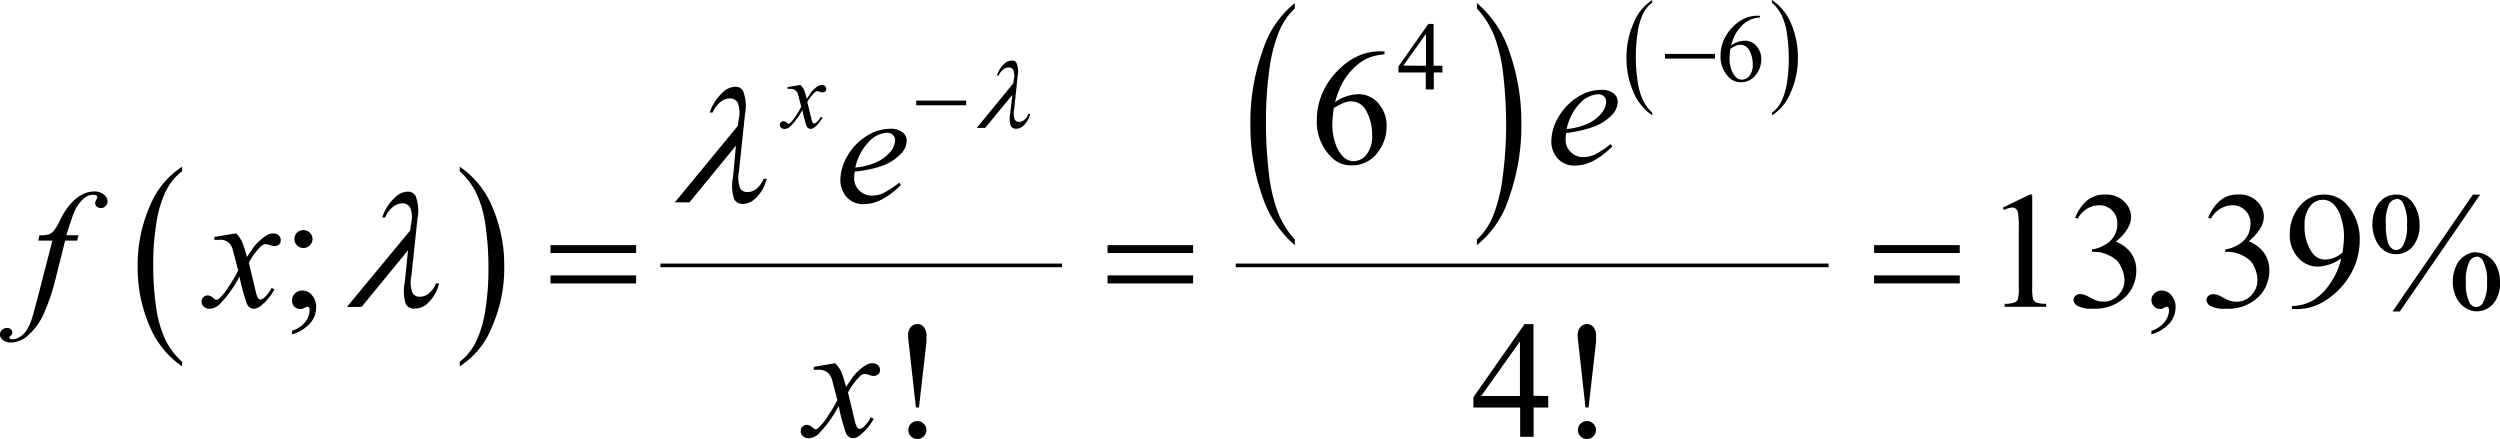 <svg xmlns="http://www.w3.org/2000/svg" xmlns:xlink="http://www.w3.org/1999/xlink" viewBox="0 0 342.15 60.06"><defs><style>.cls-1{fill:none;}.cls-2{clip-path:url(#clip-path);}.cls-3{clip-path:url(#clip-path-2);}</style><clipPath id="clip-path" transform="translate(-3.87 -5.37)"><rect class="cls-1" width="350.36" height="70.03"/></clipPath><clipPath id="clip-path-2" transform="translate(-3.87 -5.37)"><polygon class="cls-1" points="0.11 70.1 350.53 70.1 350.53 0.02 0.11 0.02 0.11 70.1 0.11 70.1"/></clipPath></defs><title>retro1_F1</title><g id="Capa_2" data-name="Capa 2"><g id="retro_10"><g class="cls-3"><path d="M28.79,54.88v.63a12.52,12.52,0,0,1-4.48-5.59,20,20,0,0,1-1.6-8.07,20.05,20.05,0,0,1,1.68-8.3,11.51,11.51,0,0,1,4.4-5.36v.62a7.46,7.46,0,0,0-2.22,2.72,15.15,15.15,0,0,0-1.3,4.39,34.48,34.48,0,0,0-.43,5.55,40.44,40.44,0,0,0,.39,5.9,16,16,0,0,0,1.22,4.38A9.84,9.84,0,0,0,28.79,54.88Z" transform="translate(-3.87 -5.37)"/><path d="M66.79,28.81v-.62a12.33,12.33,0,0,1,4.49,5.58,20,20,0,0,1,1.6,8.07,19.93,19.93,0,0,1-1.69,8.3,11.37,11.37,0,0,1-4.4,5.37v-.63A7.43,7.43,0,0,0,69,52.15a15,15,0,0,0,1.3-4.38,35.49,35.49,0,0,0,.42-5.55,40.63,40.63,0,0,0-.39-5.9,15.64,15.64,0,0,0-1.21-4.38A9.91,9.91,0,0,0,66.79,28.81Z" transform="translate(-3.87 -5.37)"/><rect x="90.39" y="36.07" width="54.95" height="0.5"/><path d="M181.08,38.16v.76a14.94,14.94,0,0,1-4.48-6.78,28.77,28.77,0,0,1-1.6-9.79,28.64,28.64,0,0,1,1.69-10.07,13.49,13.49,0,0,1,4.39-6.49v.74a9,9,0,0,0-2.22,3.31,21.21,21.21,0,0,0-1.3,5.32,50.42,50.42,0,0,0-.43,6.73,59.54,59.54,0,0,0,.39,7.16,22.46,22.46,0,0,0,1.22,5.31A12.17,12.17,0,0,0,181.08,38.16Z" transform="translate(-3.87 -5.37)"/><path d="M206,6.53V5.79a14.74,14.74,0,0,1,4.48,6.76,28.77,28.77,0,0,1,1.6,9.79,28.87,28.87,0,0,1-1.68,10.07,13.54,13.54,0,0,1-4.4,6.51v-.76a8.9,8.9,0,0,0,2.24-3.31,21.25,21.25,0,0,0,1.29-5.32A51.92,51.92,0,0,0,210,22.8a59.78,59.78,0,0,0-.39-7.16,22,22,0,0,0-1.22-5.31A12.08,12.08,0,0,0,206,6.53Z" transform="translate(-3.87 -5.37)"/><path d="M230,20.79v.37a7.23,7.23,0,0,1-2.6-3.23,11.54,11.54,0,0,1-.93-4.66,11.54,11.54,0,0,1,1-4.8A6.6,6.6,0,0,1,230,5.37v.36a4.2,4.2,0,0,0-1.29,1.57A8.89,8.89,0,0,0,228,9.84a20.78,20.78,0,0,0-.25,3.21,22.15,22.15,0,0,0,.24,3.41,9,9,0,0,0,.7,2.53A5.57,5.57,0,0,0,230,20.79Z" transform="translate(-3.87 -5.37)"/><path d="M246.37,5.73V5.37A7.16,7.16,0,0,1,249,8.6a11.51,11.51,0,0,1,.93,4.66,11.45,11.45,0,0,1-1,4.8,6.64,6.64,0,0,1-2.54,3.1v-.37a4.22,4.22,0,0,0,1.29-1.57,8.53,8.53,0,0,0,.75-2.53,19.52,19.52,0,0,0,.25-3.21,23.45,23.45,0,0,0-.23-3.41,8.92,8.92,0,0,0-.7-2.53A5.87,5.87,0,0,0,246.37,5.73Z" transform="translate(-3.87 -5.37)"/><rect x="169.12" y="36.07" width="81.14" height="0.5"/><path d="M244.74,7.52v.24a4.16,4.16,0,0,0-1.4.34,3.91,3.91,0,0,0-1.08.78,5.28,5.28,0,0,0-.88,1.17,6.9,6.9,0,0,0-.58,1.53,3.3,3.3,0,0,1,1.88-.64,2.06,2.06,0,0,1,1.57.72,2.67,2.67,0,0,1,.67,1.86,3.27,3.27,0,0,1-.68,2,2.48,2.48,0,0,1-2.13,1.1,2.2,2.2,0,0,1-1.54-.59,4,4,0,0,1-1.23-3,5.55,5.55,0,0,1,.47-2.24,5.91,5.91,0,0,1,1.36-1.88,5,5,0,0,1,1.69-1.11,4.53,4.53,0,0,1,1.5-.28Zm-4.05,4.53a10.79,10.79,0,0,0-.12,1.41,4.66,4.66,0,0,0,.23,1.35,2.76,2.76,0,0,0,.69,1.16,1.16,1.16,0,0,0,.81.3,1.31,1.31,0,0,0,1-.53,2.28,2.28,0,0,0,.45-1.52,3.88,3.88,0,0,0-.45-1.91,1.36,1.36,0,0,0-1.25-.81,1.5,1.5,0,0,0-.53.1A5.23,5.23,0,0,0,240.69,12.05Z" transform="translate(-3.87 -5.37)"/><path d="M201.28,14.37v.92H200.1v2.32H199V15.29h-3.74v-.83l4.09-5.81h.72v5.72Zm-2.25,0V10l-3.1,4.35Z" transform="translate(-3.87 -5.37)"/><path d="M193.35,12.4v.41a7.28,7.28,0,0,0-2.41.58,6.76,6.76,0,0,0-1.84,1.34,8.36,8.36,0,0,0-1.51,2,12.05,12.05,0,0,0-1,2.62,5.66,5.66,0,0,1,3.22-1.09,3.53,3.53,0,0,1,2.69,1.24,4.53,4.53,0,0,1,1.14,3.19,5.72,5.72,0,0,1-1.15,3.45A4.33,4.33,0,0,1,188.84,28a3.68,3.68,0,0,1-2.63-1,6.71,6.71,0,0,1-2.12-5.15A9.32,9.32,0,0,1,184.9,18a9.91,9.91,0,0,1,2.33-3.23,8.58,8.58,0,0,1,2.89-1.9,7.88,7.88,0,0,1,2.58-.48Zm-6.94,7.76a18,18,0,0,0-.2,2.42,7.82,7.82,0,0,0,.39,2.32,4.62,4.62,0,0,0,1.18,2,2,2,0,0,0,1.38.52,2.23,2.23,0,0,0,1.74-.91,3.93,3.93,0,0,0,.76-2.6,6.68,6.68,0,0,0-.76-3.28,2.34,2.34,0,0,0-2.15-1.39,2.62,2.62,0,0,0-.91.18A9.1,9.1,0,0,0,186.41,20.16Z" transform="translate(-3.87 -5.37)"/><path d="M43.84,51.13v-.49a3.67,3.67,0,0,0,1.78-1.17,2.66,2.66,0,0,0,.63-1.68.63.63,0,0,0-.1-.35.22.22,0,0,0-.16-.1,1.63,1.63,0,0,0-.54.22,1,1,0,0,1-.42.1,1.21,1.21,0,0,1-.87-.32,1.19,1.19,0,0,1-.32-.89,1.23,1.23,0,0,1,.42-.93,1.41,1.41,0,0,1,1-.39,1.72,1.72,0,0,1,1.31.64,2.43,2.43,0,0,1,.57,1.69,3.25,3.25,0,0,1-.8,2.12A5.24,5.24,0,0,1,43.84,51.13ZM45.4,36.86a1.22,1.22,0,0,1,.87.35,1.21,1.21,0,0,1,0,1.74,1.19,1.19,0,0,1-.87.36,1.21,1.21,0,0,1-.88-.36,1.23,1.23,0,0,1,0-1.74A1.24,1.24,0,0,1,45.4,36.86Z" transform="translate(-3.87 -5.37)"/><path d="M278,33.77,281.64,32H282v12.7a6.68,6.68,0,0,0,.11,1.58.8.8,0,0,0,.44.48,3.86,3.86,0,0,0,1.36.19v.41h-5.69v-.41a3.87,3.87,0,0,0,1.38-.19.92.92,0,0,0,.44-.43,6,6,0,0,0,.12-1.63V36.57a12.47,12.47,0,0,0-.11-2.11.88.88,0,0,0-.29-.52.75.75,0,0,0-.49-.17,3,3,0,0,0-1.15.35Z" transform="translate(-3.87 -5.37)"/><path d="M287.87,35.16a6.18,6.18,0,0,1,1.63-2.35A3.71,3.71,0,0,1,292,32a3.4,3.4,0,0,1,2.79,1.17,2.89,2.89,0,0,1,.74,1.88c0,1.09-.69,2.23-2.08,3.4A4.46,4.46,0,0,1,295.52,40a4,4,0,0,1,.72,2.37A5,5,0,0,1,295,45.75a5.94,5.94,0,0,1-4.72,1.86,4,4,0,0,1-2.08-.37,1.06,1.06,0,0,1-.56-.81.74.74,0,0,1,.27-.57.88.88,0,0,1,.63-.24,2.37,2.37,0,0,1,.57.08,9.35,9.35,0,0,1,.86.41,6.24,6.24,0,0,0,.92.42,3.17,3.17,0,0,0,.88.12,2.64,2.64,0,0,0,2-.88,2.86,2.86,0,0,0,.85-2.07A4,4,0,0,0,294.2,42a3.2,3.2,0,0,0-.64-1,4.75,4.75,0,0,0-1.32-.8,4.26,4.26,0,0,0-1.7-.36h-.36v-.33a4.69,4.69,0,0,0,1.77-.64,3.14,3.14,0,0,0,1.69-2.86,2.43,2.43,0,0,0-2.51-2.55,3.36,3.36,0,0,0-2.89,1.84Z" transform="translate(-3.87 -5.37)"/><path d="M298.31,51.13v-.49a3.62,3.62,0,0,0,1.78-1.17,2.66,2.66,0,0,0,.63-1.68.56.56,0,0,0-.1-.35.19.19,0,0,0-.16-.1,1.53,1.53,0,0,0-.53.22,1,1,0,0,1-.42.1,1.22,1.22,0,0,1-.78-2.14,1.44,1.44,0,0,1,1-.39,1.71,1.71,0,0,1,1.31.64,2.44,2.44,0,0,1,.58,1.69,3.3,3.3,0,0,1-.8,2.12A5.27,5.27,0,0,1,298.31,51.13Z" transform="translate(-3.87 -5.37)"/><path d="M306.08,35.16a6.2,6.2,0,0,1,1.64-2.35,3.71,3.71,0,0,1,2.46-.82A3.43,3.43,0,0,1,313,33.16,2.88,2.88,0,0,1,313.7,35c0,1.09-.69,2.23-2.07,3.4A4.51,4.51,0,0,1,313.74,40a4,4,0,0,1,.71,2.37,5,5,0,0,1-1.25,3.39,5.93,5.93,0,0,1-4.72,1.86,4,4,0,0,1-2.08-.37,1,1,0,0,1-.55-.81.76.76,0,0,1,.26-.57.92.92,0,0,1,.63-.24,2.24,2.24,0,0,1,.57.08,8.2,8.2,0,0,1,.86.41,6.21,6.21,0,0,0,.93.42,3.07,3.07,0,0,0,.88.12,2.64,2.64,0,0,0,2-.88,2.89,2.89,0,0,0,.84-2.07,4,4,0,0,0-.39-1.71,3,3,0,0,0-.64-1,4.83,4.83,0,0,0-1.31-.8,4.3,4.3,0,0,0-1.71-.36h-.36v-.33a4.69,4.69,0,0,0,1.77-.64,3.38,3.38,0,0,0,1.29-1.25,3.29,3.29,0,0,0,.4-1.61,2.43,2.43,0,0,0-2.51-2.55,3.37,3.37,0,0,0-2.89,1.84Z" transform="translate(-3.87 -5.37)"/><path d="M317.55,47.66v-.41a6.06,6.06,0,0,0,2.7-.67,7.27,7.27,0,0,0,2.42-2.27,9.8,9.8,0,0,0,1.62-3.57,6,6,0,0,1-3.16,1.12,3.59,3.59,0,0,1-2.74-1.22,4.61,4.61,0,0,1-1.14-3.26,5.77,5.77,0,0,1,1.14-3.52A4.25,4.25,0,0,1,322,32a4.06,4.06,0,0,1,3.19,1.53,6.9,6.9,0,0,1,1.63,4.68,9.26,9.26,0,0,1-1.24,4.68,10.29,10.29,0,0,1-3.44,3.6,7,7,0,0,1-3.92,1.18Zm6.92-7.74a16.55,16.55,0,0,0,.2-2.31,8.09,8.09,0,0,0-.37-2.32,4.39,4.39,0,0,0-1-1.92,2.13,2.13,0,0,0-1.53-.66,2.19,2.19,0,0,0-1.74.89,4,4,0,0,0-.75,2.64,6,6,0,0,0,1,3.66,2.17,2.17,0,0,0,1.79,1,3.84,3.84,0,0,0,1.21-.24A3.75,3.75,0,0,0,324.47,39.92Z" transform="translate(-3.87 -5.37)"/><path d="M331.84,32a2.65,2.65,0,0,1,2.33,1.25,5,5,0,0,1,.84,2.85,4.35,4.35,0,0,1-.94,3,2.94,2.94,0,0,1-3.87.58A3.35,3.35,0,0,1,329,38.17a4.91,4.91,0,0,1-.44-2.12A5.27,5.27,0,0,1,329,33.9a3.26,3.26,0,0,1,1.23-1.46A2.88,2.88,0,0,1,331.84,32Zm0,.63a1.24,1.24,0,0,0-1,.66,5.86,5.86,0,0,0-.44,2.8,8.28,8.28,0,0,0,.25,2.35,1.84,1.84,0,0,0,.59.94.82.82,0,0,0,.58.2,1.08,1.08,0,0,0,.91-.57,5.37,5.37,0,0,0,.56-2.86,5.89,5.89,0,0,0-.54-3A1,1,0,0,0,331.8,32.58ZM343.31,32l-11,16h-1l11-16Zm-.52,7.93a2.85,2.85,0,0,1,1.58.5,3.24,3.24,0,0,1,1.22,1.45,5,5,0,0,1,.43,2.1,4.3,4.3,0,0,1-.95,3,3,3,0,0,1-2.24,1,2.86,2.86,0,0,1-1.58-.5A3.43,3.43,0,0,1,340,46a4.88,4.88,0,0,1-.44-2.11A5.1,5.1,0,0,1,340,41.8a3.17,3.17,0,0,1,1.21-1.44A2.87,2.87,0,0,1,342.79,39.88Zm0,.59a1.11,1.11,0,0,0-.93.6,5.83,5.83,0,0,0-.5,2.94,5.41,5.41,0,0,0,.51,2.77,1.09,1.09,0,0,0,.92.57,1.14,1.14,0,0,0,.91-.61,5.28,5.28,0,0,0,.54-2.79,5.71,5.71,0,0,0-.54-2.92A1.06,1.06,0,0,0,342.81,40.47Z" transform="translate(-3.87 -5.37)"/><path d="M129.64,61.14h-.42l-1-9a7.58,7.58,0,0,1-.07-.88,1.61,1.61,0,0,1,.37-1.12,1.17,1.17,0,0,1,.9-.42,1.13,1.13,0,0,1,.89.42,1.88,1.88,0,0,1,.36,1.25c0,.18,0,.43,0,.75ZM129.42,63a1.19,1.19,0,0,1,.87.36,1.2,1.2,0,0,1,0,1.73,1.19,1.19,0,0,1-.87.36,1.21,1.21,0,0,1-.88-.36,1.22,1.22,0,0,1,0-1.73A1.21,1.21,0,0,1,129.42,63Z" transform="translate(-3.87 -5.37)"/><path d="M215.76,59.57v1.58h-2v4h-1.84v-4h-6.4V59.73l7-10h1.22v9.81Zm-3.87,0V52.1l-5.31,7.47Z" transform="translate(-3.87 -5.37)"/><path d="M221.28,61.14h-.42l-1-9a7.58,7.58,0,0,1-.07-.88,1.61,1.61,0,0,1,.37-1.12,1.17,1.17,0,0,1,.9-.42,1.13,1.13,0,0,1,.89.42,1.88,1.88,0,0,1,.36,1.25c0,.18,0,.43,0,.75ZM221.06,63a1.19,1.19,0,0,1,.87.36,1.2,1.2,0,0,1,0,1.73,1.19,1.19,0,0,1-.87.36,1.21,1.21,0,0,1-.88-.36,1.22,1.22,0,0,1,0-1.73A1.21,1.21,0,0,1,221.06,63Z" transform="translate(-3.87 -5.37)"/><path d="M113.42,17a2.59,2.59,0,0,1,.49.67,11.86,11.86,0,0,1,.38,1.23l.57-.86a3.43,3.43,0,0,1,.56-.59,2.07,2.07,0,0,1,.57-.39.93.93,0,0,1,.34-.06.64.64,0,0,1,.45.15.53.53,0,0,1,.07.7.6.6,0,0,1-.42.16.79.79,0,0,1-.29-.06,1.59,1.59,0,0,0-.41-.1.6.6,0,0,0-.37.18,5.23,5.23,0,0,0-1,1.3l.54,2.23a1.84,1.84,0,0,0,.21.61.21.21,0,0,0,.17.1.52.52,0,0,0,.31-.15,2.58,2.58,0,0,0,.62-.78l.22.12a4.05,4.05,0,0,1-1,1.27,1.05,1.05,0,0,1-.6.28.63.63,0,0,1-.58-.4,16.69,16.69,0,0,1-.57-2.18A9.28,9.28,0,0,1,112,22.7a1.19,1.19,0,0,1-.76.32.72.72,0,0,1-.48-.18.53.53,0,0,1-.16-.39.45.45,0,0,1,.15-.35.45.45,0,0,1,.35-.14.65.65,0,0,1,.44.2.47.47,0,0,0,.26.15.34.34,0,0,0,.2-.1,4.88,4.88,0,0,0,.84-1.06,11.74,11.74,0,0,0,.69-1.18c-.27-1-.42-1.61-.44-1.67a1.22,1.22,0,0,0-.39-.59,1.18,1.18,0,0,0-.71-.18l-.34,0v-.24Z" transform="translate(-3.87 -5.37)"/><path d="M218.22,23.57a5.8,5.8,0,0,0-.08.92,2.26,2.26,0,0,0,.7,1.68,2.32,2.32,0,0,0,1.71.7,3.74,3.74,0,0,0,1.54-.33,12.49,12.49,0,0,0,2.21-1.45l.23.32q-2.64,2.61-5,2.61A3,3,0,0,1,217,27a3.49,3.49,0,0,1-.82-2.25,6.69,6.69,0,0,1,1-3.39,7.85,7.85,0,0,1,2.58-2.69,6,6,0,0,1,3.19-1,2.65,2.65,0,0,1,1.75.48,1.43,1.43,0,0,1,.57,1.13,2.69,2.69,0,0,1-.73,1.77,6.8,6.8,0,0,1-2.86,1.77A16.19,16.19,0,0,1,218.22,23.57Zm.07-.54a9.38,9.38,0,0,0,2.69-.65A5.29,5.29,0,0,0,223,20.92a2.59,2.59,0,0,0,.69-1.61,1,1,0,0,0-.3-.76,1.17,1.17,0,0,0-.84-.28,3.69,3.69,0,0,0-2.42,1.2A7.22,7.22,0,0,0,218.29,23Z" transform="translate(-3.87 -5.37)"/><path d="M120.85,28.85a7.15,7.15,0,0,0-.08.92,2.27,2.27,0,0,0,.71,1.68,2.35,2.35,0,0,0,1.7.69,3.75,3.75,0,0,0,1.55-.33,12.3,12.3,0,0,0,2.2-1.44l.24.32c-1.76,1.74-3.45,2.61-5,2.61a3,3,0,0,1-2.46-1,3.55,3.55,0,0,1-.83-2.26,6.65,6.65,0,0,1,1-3.38A7.58,7.58,0,0,1,122.45,24a6,6,0,0,1,3.19-1,2.67,2.67,0,0,1,1.75.47,1.44,1.44,0,0,1,.57,1.13,2.62,2.62,0,0,1-.74,1.77,6.81,6.81,0,0,1-2.85,1.78A16.3,16.3,0,0,1,120.85,28.85Zm.08-.55a9.4,9.4,0,0,0,2.69-.64,5.51,5.51,0,0,0,2.06-1.46,2.64,2.64,0,0,0,.69-1.62,1,1,0,0,0-.3-.75,1.17,1.17,0,0,0-.84-.29,3.67,3.67,0,0,0-2.42,1.2A7.27,7.27,0,0,0,120.93,28.3Z" transform="translate(-3.87 -5.37)"/><path d="M14.62,37.57l-.2.73H12.79l-1.22,4.85a29.41,29.41,0,0,1-1.64,5A8.66,8.66,0,0,1,7.4,51.53a3.53,3.53,0,0,1-2.05.72,1.69,1.69,0,0,1-1.14-.4.86.86,0,0,1-.34-.72.78.78,0,0,1,.28-.61,1,1,0,0,1,.7-.27.76.76,0,0,1,.51.19.6.6,0,0,1,.2.44.59.59,0,0,1-.23.45c-.12.11-.18.18-.18.23a.19.19,0,0,0,.08.16.52.52,0,0,0,.31.08,2,2,0,0,0,1-.3,2.86,2.86,0,0,0,.94-.9,6.28,6.28,0,0,0,.78-1.71c.11-.31.39-1.34.84-3.07l1.94-7.52H9.11l.16-.73a4.22,4.22,0,0,0,1.29-.13,1.55,1.55,0,0,0,.68-.49,7.92,7.92,0,0,0,.8-1.34,10.17,10.17,0,0,1,1.26-2.07A6.13,6.13,0,0,1,15,32.06a3.61,3.61,0,0,1,1.71-.49,2.11,2.11,0,0,1,1.37.42,1.23,1.23,0,0,1,.51.93.89.89,0,0,1-.26.65.87.87,0,0,1-.66.27.82.82,0,0,1-.56-.2.64.64,0,0,1-.22-.48,1,1,0,0,1,.15-.44,1.1,1.1,0,0,0,.14-.34.27.27,0,0,0-.1-.24.7.7,0,0,0-.42-.11,2,2,0,0,0-1.26.45,4.9,4.9,0,0,0-1.34,1.84c-.2.43-.57,1.52-1.11,3.25Z" transform="translate(-3.87 -5.37)"/><path d="M36.19,37.3A4.65,4.65,0,0,1,37,38.46a16.12,16.12,0,0,1,.66,2.09l1-1.46a6.43,6.43,0,0,1,1-1,4,4,0,0,1,1-.66,1.63,1.63,0,0,1,.59-.11,1.12,1.12,0,0,1,.77.26.93.93,0,0,1,.11,1.2,1.05,1.05,0,0,1-.71.27,1.31,1.31,0,0,1-.5-.1,3.12,3.12,0,0,0-.71-.17,1,1,0,0,0-.63.31,8.79,8.79,0,0,0-1.65,2.23l.91,3.82a3.38,3.38,0,0,0,.36,1.05.39.39,0,0,0,.29.17,1,1,0,0,0,.55-.26,4.43,4.43,0,0,0,1-1.33l.39.2a6.93,6.93,0,0,1-1.78,2.18,1.85,1.85,0,0,1-1,.48,1.09,1.09,0,0,1-1-.7,26,26,0,0,1-1-3.72,15.86,15.86,0,0,1-2.79,3.87,2.13,2.13,0,0,1-1.32.55,1.16,1.16,0,0,1-.81-.32.83.83,0,0,1-.27-.65.84.84,0,0,1,.85-.86,1.2,1.2,0,0,1,.76.36.8.8,0,0,0,.44.25.65.65,0,0,0,.35-.17,8.81,8.81,0,0,0,1.43-1.83,19.18,19.18,0,0,0,1.18-2c-.46-1.8-.71-2.75-.75-2.86A1.69,1.69,0,0,0,33.8,38.2l-.59,0v-.4Z" transform="translate(-3.87 -5.37)"/><path d="M118.17,55.08a4.61,4.61,0,0,1,.83,1.15,17.11,17.11,0,0,1,.66,2.1l1-1.47a6.38,6.38,0,0,1,1-1,4,4,0,0,1,1-.66,1.44,1.44,0,0,1,.59-.11,1.12,1.12,0,0,1,.77.25.8.8,0,0,1,.28.62.79.79,0,0,1-.17.58,1,1,0,0,1-.71.28,1.59,1.59,0,0,1-.5-.1,2.8,2.8,0,0,0-.71-.18,1,1,0,0,0-.63.31,9,9,0,0,0-1.65,2.23l.91,3.82a3.38,3.38,0,0,0,.36,1,.41.41,0,0,0,.29.17.94.94,0,0,0,.55-.25,4.48,4.48,0,0,0,1-1.34l.4.2a7,7,0,0,1-1.79,2.18,1.88,1.88,0,0,1-1,.49,1.11,1.11,0,0,1-1-.7,26.39,26.39,0,0,1-1-3.73,15.86,15.86,0,0,1-2.79,3.87,2.13,2.13,0,0,1-1.32.56,1.2,1.2,0,0,1-.81-.32.87.87,0,0,1-.27-.66.84.84,0,0,1,.24-.61.85.85,0,0,1,.61-.24,1.18,1.18,0,0,1,.76.35.84.84,0,0,0,.44.26.61.61,0,0,0,.35-.18,8.67,8.67,0,0,0,1.43-1.82,19,19,0,0,0,1.18-2q-.69-2.7-.75-2.85a2,2,0,0,0-.67-1,2,2,0,0,0-1.21-.3c-.18,0-.37,0-.6,0v-.4Z" transform="translate(-3.87 -5.37)"/><path d="M142.42,18.35l-3.71,4.52h-1.16l5-6.1.08-.57a2,2,0,0,0-.1-1.27.69.69,0,0,0-.62-.33,1.3,1.3,0,0,0-.73.26,2.32,2.32,0,0,0-.64.86h-.24a3.77,3.77,0,0,1,1-1.61,1.45,1.45,0,0,1,1-.44A.68.68,0,0,1,143,14a3.41,3.41,0,0,1,.14,1.85l-.48,4.56a2.44,2.44,0,0,0,.09,1.33.64.64,0,0,0,.58.31,1.13,1.13,0,0,0,.71-.26,1.78,1.78,0,0,0,.56-.81h.25c0,.12,0,.2-.07.26a3.09,3.09,0,0,1-.88,1.36,1.45,1.45,0,0,1-1,.39.75.75,0,0,1-.68-.38,3.4,3.4,0,0,1-.09-1.75Z" transform="translate(-3.87 -5.37)"/><path d="M104.59,25.3l-6.36,7.76h-2l8.62-10.47.14-1a3.63,3.63,0,0,0-.17-2.17,1.2,1.2,0,0,0-1.07-.58,2.1,2.1,0,0,0-1.24.46,3.69,3.69,0,0,0-1.11,1.47H101A6.53,6.53,0,0,1,102.8,18a2.54,2.54,0,0,1,1.69-.75,1.14,1.14,0,0,1,1.08.58,5.78,5.78,0,0,1,.26,3.18L105,28.85a4.08,4.08,0,0,0,.16,2.28,1.09,1.09,0,0,0,1,.53,2,2,0,0,0,1.21-.43,3.22,3.22,0,0,0,1-1.39h.44c-.06.19-.1.34-.14.43a5.09,5.09,0,0,1-1.51,2.34,2.45,2.45,0,0,1-1.65.67,1.27,1.27,0,0,1-1.17-.66,5.81,5.81,0,0,1-.15-3Z" transform="translate(-3.87 -5.37)"/><path d="M59.71,39.62l-6.36,7.76h-2L60,36.92l.14-1A3.55,3.55,0,0,0,60,33.77a1.19,1.19,0,0,0-1.06-.57,2.11,2.11,0,0,0-1.25.45,3.8,3.8,0,0,0-1.11,1.48h-.4a6.51,6.51,0,0,1,1.79-2.78,2.56,2.56,0,0,1,1.69-.75,1.17,1.17,0,0,1,1.09.59A5.78,5.78,0,0,1,61,35.36l-.83,7.82a4,4,0,0,0,.15,2.27,1.07,1.07,0,0,0,1,.53,1.93,1.93,0,0,0,1.21-.43,3.22,3.22,0,0,0,1-1.39h.44l-.13.44a5.26,5.26,0,0,1-1.51,2.34,2.52,2.52,0,0,1-1.66.66A1.26,1.26,0,0,1,59.41,47a5.91,5.91,0,0,1-.14-3Z" transform="translate(-3.87 -5.37)"/><path d="M231.75,12.75h6.83v.64h-6.83Z" transform="translate(-3.87 -5.37)"/><path d="M129.26,19.14h6.84v.64h-6.84Z" transform="translate(-3.87 -5.37)"/><path d="M79.21,38.92H90.93V40H79.21Zm0,4.14H90.93v1.1H79.21Z" transform="translate(-3.87 -5.37)"/><path d="M155.45,38.92h11.71V40H155.45Zm0,4.14h11.71v1.1H155.45Z" transform="translate(-3.87 -5.37)"/><path d="M260.36,38.92h11.72V40H260.36Zm0,4.14h11.72v1.1H260.36Z" transform="translate(-3.87 -5.37)"/></g></g></g></svg>